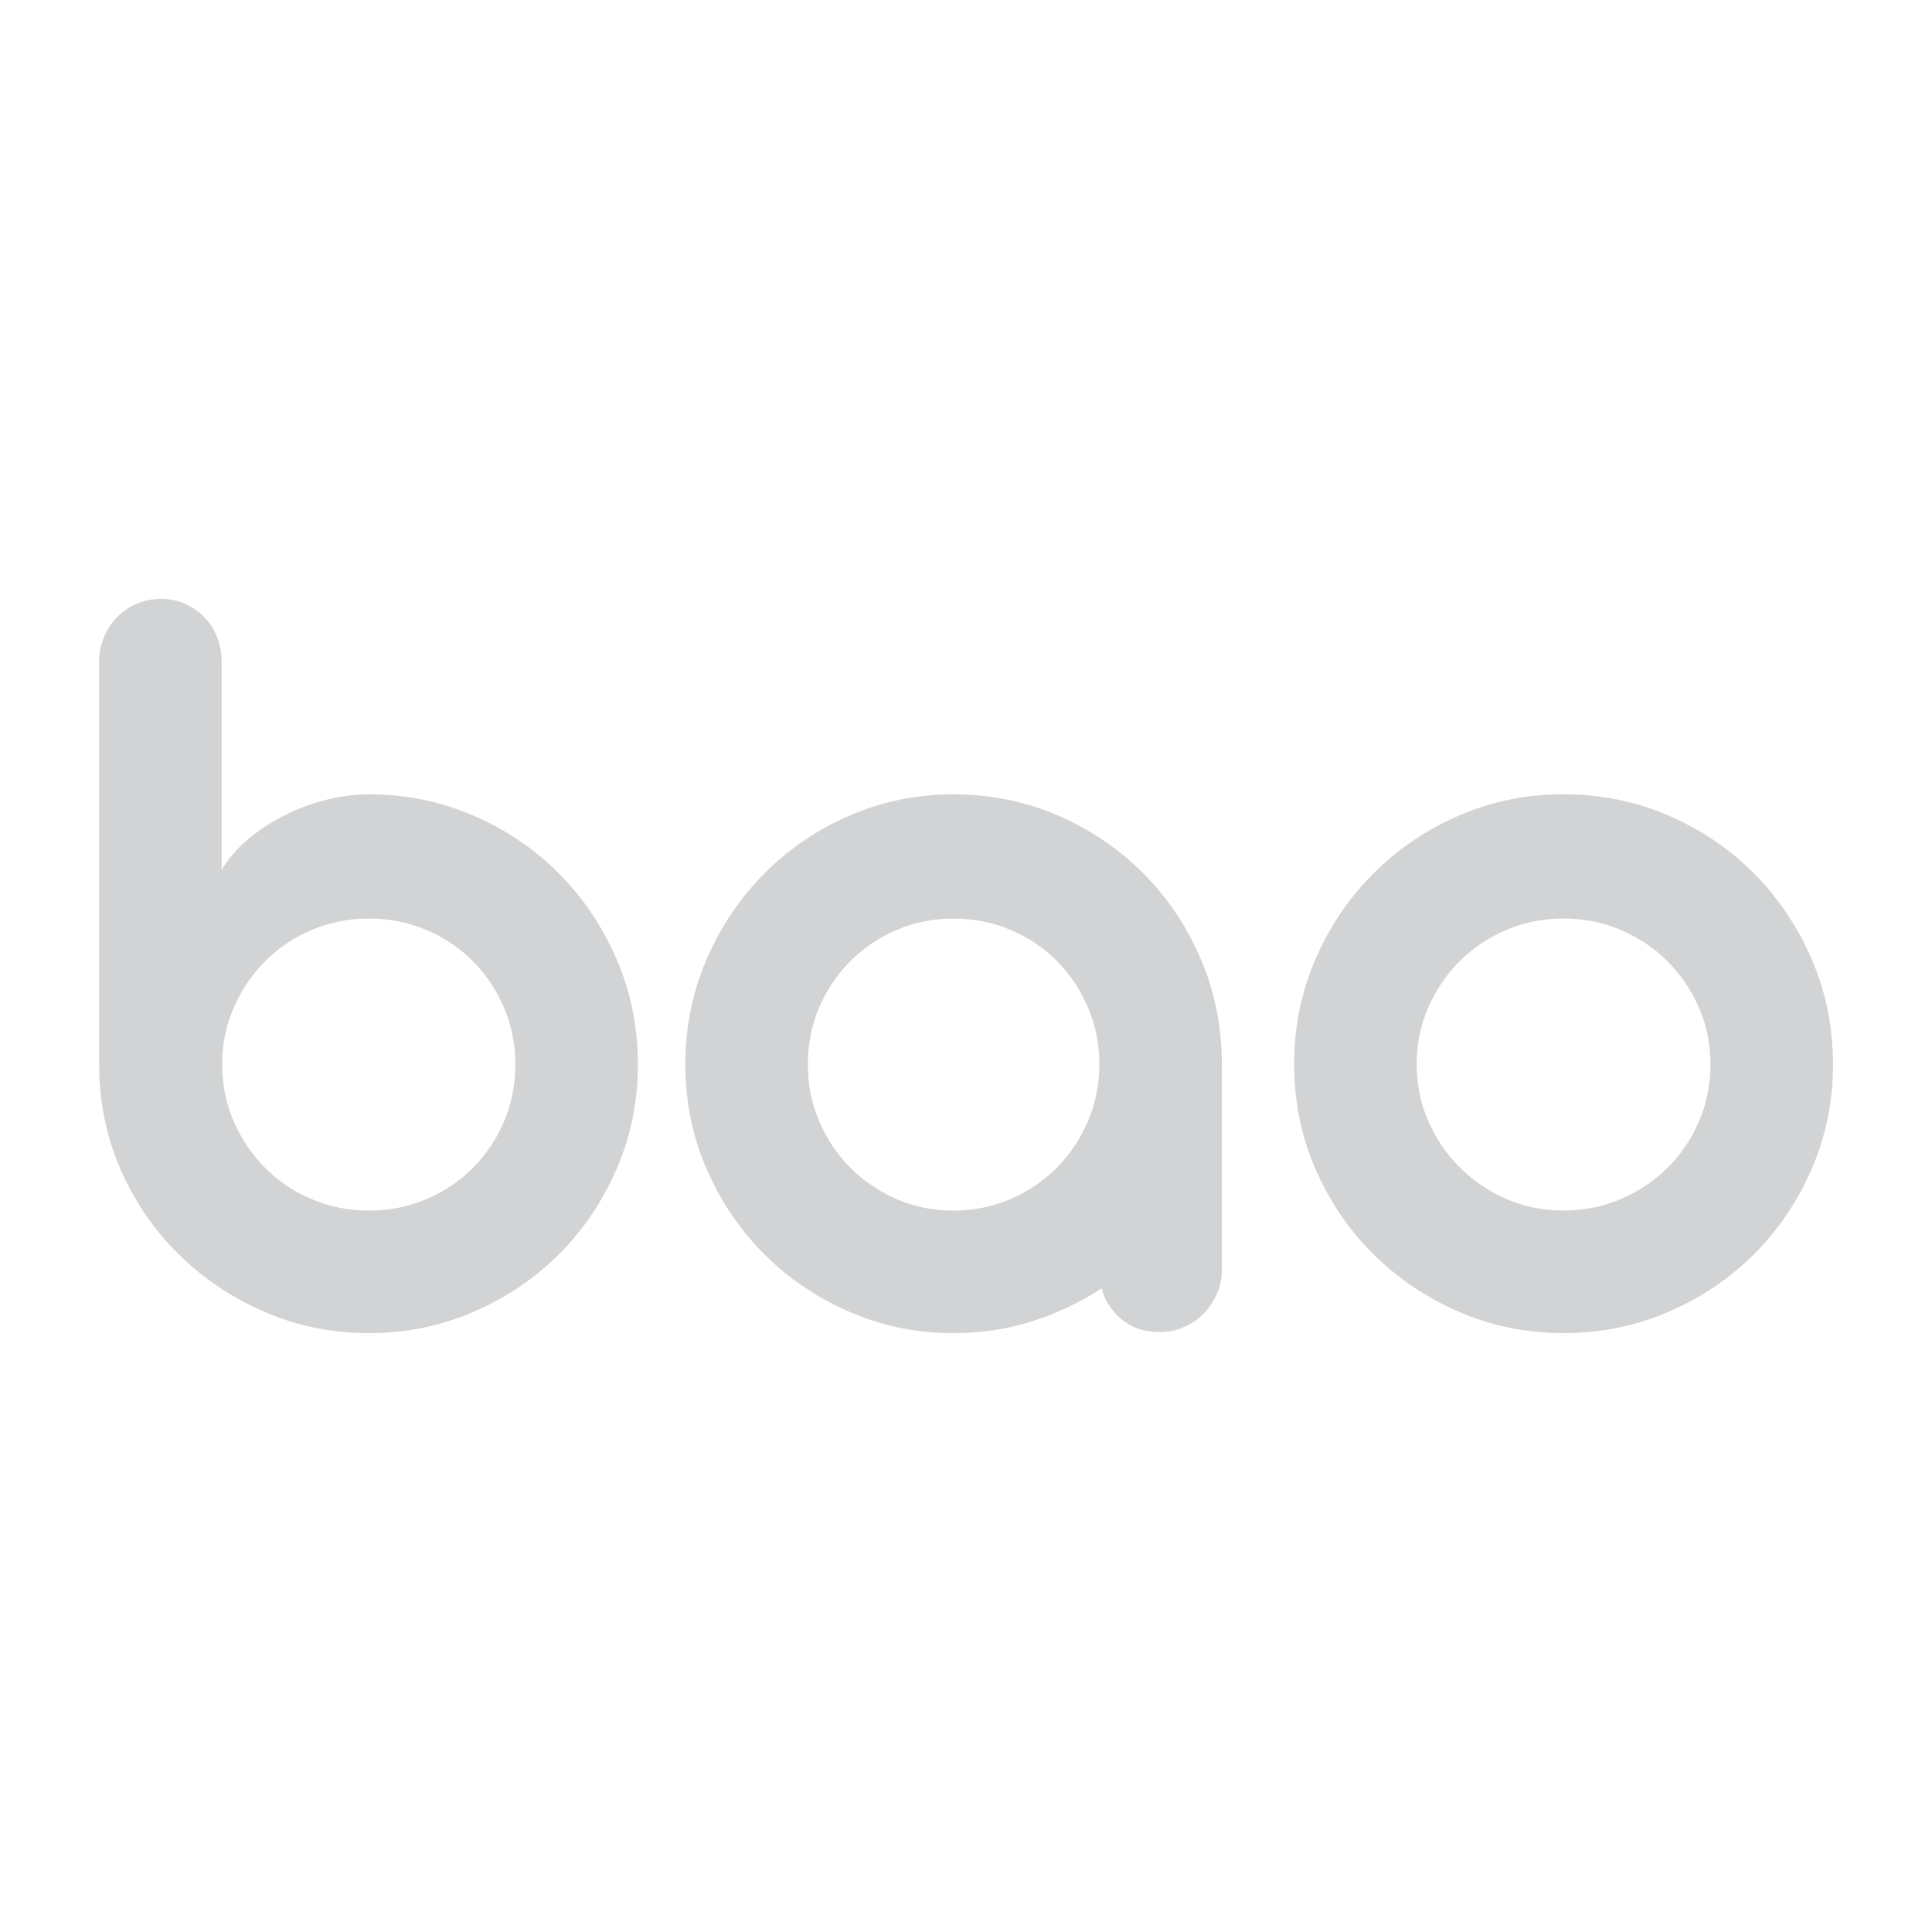 <?xml version="1.0" encoding="UTF-8"?>
<svg id="Layer_1" data-name="Layer 1" xmlns="http://www.w3.org/2000/svg" viewBox="0 0 400 400">
  <defs>
    <style>
      .cls-1 {
        fill: #d1d3d4;
        stroke-width: 0px;
      }
    </style>
  </defs>
  <path class="cls-1" d="m20.51,137.14c0-1.83.32-3.54.97-5.14.65-1.6,1.54-2.99,2.69-4.17,1.14-1.18,2.49-2.11,4.06-2.8,1.56-.69,3.26-1.03,5.09-1.03s3.5.34,5.03,1.03c1.52.69,2.86,1.62,4,2.8,1.14,1.18,2.02,2.57,2.63,4.17.61,1.6.91,3.31.91,5.14v42.97c1.29-2.21,3.05-4.27,5.26-6.17,2.21-1.9,4.69-3.56,7.43-4.97,2.74-1.41,5.64-2.51,8.69-3.31,3.05-.8,6.1-1.2,9.14-1.2,7.62,0,14.82,1.47,21.6,4.4,6.78,2.93,12.69,6.93,17.72,12,5.03,5.07,9.01,10.99,11.94,17.77,2.93,6.78,4.4,14.02,4.4,21.72s-1.47,14.92-4.4,21.66c-2.93,6.74-6.91,12.63-11.94,17.66-5.03,5.03-10.93,9.01-17.72,11.94-6.78,2.93-13.98,4.4-21.6,4.4s-14.92-1.47-21.66-4.4c-6.74-2.93-12.67-6.91-17.77-11.94-5.11-5.03-9.13-10.92-12.06-17.66-2.93-6.74-4.4-13.96-4.4-21.66v-83.21Zm25.49,83.26c0,4.2.8,8.13,2.4,11.8,1.6,3.66,3.77,6.87,6.51,9.62,2.74,2.75,5.96,4.91,9.66,6.47,3.69,1.56,7.64,2.35,11.83,2.35s8.13-.78,11.83-2.35c3.69-1.56,6.91-3.72,9.66-6.47s4.9-5.95,6.46-9.62c1.56-3.66,2.34-7.6,2.34-11.8s-.78-8.13-2.34-11.79c-1.56-3.66-3.71-6.87-6.46-9.62-2.74-2.75-5.96-4.91-9.66-6.47-3.7-1.56-7.64-2.35-11.83-2.35s-8.13.78-11.83,2.35c-3.7,1.56-6.91,3.72-9.66,6.47-2.74,2.75-4.91,5.95-6.51,9.62-1.6,3.66-2.4,7.6-2.4,11.79Z"/>
  <path class="cls-1" d="m197.43,276.01c-7.62,0-14.8-1.47-21.54-4.4-6.74-2.93-12.63-6.91-17.66-11.94-5.03-5.03-9.01-10.92-11.94-17.66-2.93-6.74-4.4-13.96-4.4-21.66s1.47-14.93,4.4-21.72c2.93-6.78,6.91-12.7,11.94-17.77,5.03-5.07,10.92-9.07,17.66-12,6.74-2.93,13.92-4.4,21.54-4.4s14.92,1.47,21.66,4.4c6.74,2.93,12.63,6.93,17.66,12,5.03,5.07,8.99,10.99,11.89,17.77,2.89,6.78,4.34,14.02,4.34,21.72v42.4c0,1.83-.34,3.53-1.03,5.09-.69,1.56-1.6,2.93-2.74,4.11-1.14,1.18-2.5,2.11-4.06,2.8-1.56.69-3.26,1.03-5.09,1.03-3.05,0-5.62-.84-7.71-2.51-2.1-1.68-3.53-3.85-4.29-6.52-4.42,2.9-9.2,5.16-14.34,6.8-5.14,1.64-10.57,2.46-16.29,2.46Zm-.06-25.37c4.2,0,8.15-.8,11.85-2.4,3.7-1.6,6.91-3.77,9.62-6.52,2.71-2.74,4.85-5.94,6.41-9.6,1.56-3.66,2.35-7.58,2.35-11.77s-.78-8.11-2.35-11.77c-1.56-3.66-3.7-6.86-6.41-9.6-2.71-2.74-5.92-4.89-9.62-6.46-3.7-1.56-7.65-2.34-11.85-2.34s-8.02.78-11.68,2.34c-3.66,1.56-6.87,3.71-9.62,6.46-2.75,2.74-4.91,5.94-6.47,9.6-1.56,3.66-2.35,7.58-2.35,11.77s.78,8.11,2.35,11.77c1.56,3.66,3.7,6.86,6.41,9.6,2.71,2.74,5.9,4.91,9.56,6.52,3.66,1.6,7.6,2.4,11.8,2.4Z"/>
  <path class="cls-1" d="m267.94,220.34c0-7.7,1.47-14.93,4.4-21.72,2.93-6.78,6.93-12.7,12-17.77,5.07-5.07,10.97-9.07,17.72-12,6.74-2.93,13.96-4.4,21.66-4.4s14.93,1.47,21.72,4.4c6.78,2.93,12.69,6.93,17.72,12,5.03,5.07,9.01,10.99,11.94,17.77,2.93,6.78,4.4,14.02,4.4,21.72s-1.47,14.92-4.4,21.66c-2.93,6.74-6.91,12.63-11.94,17.66-5.03,5.03-10.93,9.01-17.72,11.94-6.78,2.93-14.02,4.4-21.72,4.4s-14.92-1.47-21.66-4.4c-6.74-2.93-12.65-6.91-17.72-11.94-5.07-5.03-9.07-10.92-12-17.66-2.93-6.74-4.4-13.96-4.4-21.66Zm25.37,0c0,4.19.8,8.11,2.4,11.77,1.6,3.66,3.78,6.86,6.53,9.6,2.75,2.74,5.95,4.91,9.62,6.52,3.66,1.6,7.6,2.4,11.8,2.4s8.26-.8,11.97-2.4c3.7-1.6,6.93-3.77,9.68-6.52,2.75-2.74,4.91-5.94,6.47-9.6,1.56-3.66,2.35-7.58,2.35-11.77s-.8-8.11-2.41-11.77c-1.6-3.66-3.78-6.86-6.53-9.6-2.75-2.74-5.97-4.89-9.68-6.46-3.7-1.56-7.65-2.34-11.85-2.34s-8.04.78-11.74,2.34c-3.7,1.56-6.93,3.71-9.68,6.46-2.75,2.74-4.92,5.94-6.53,9.6-1.6,3.66-2.4,7.58-2.4,11.77Z"/>
</svg>